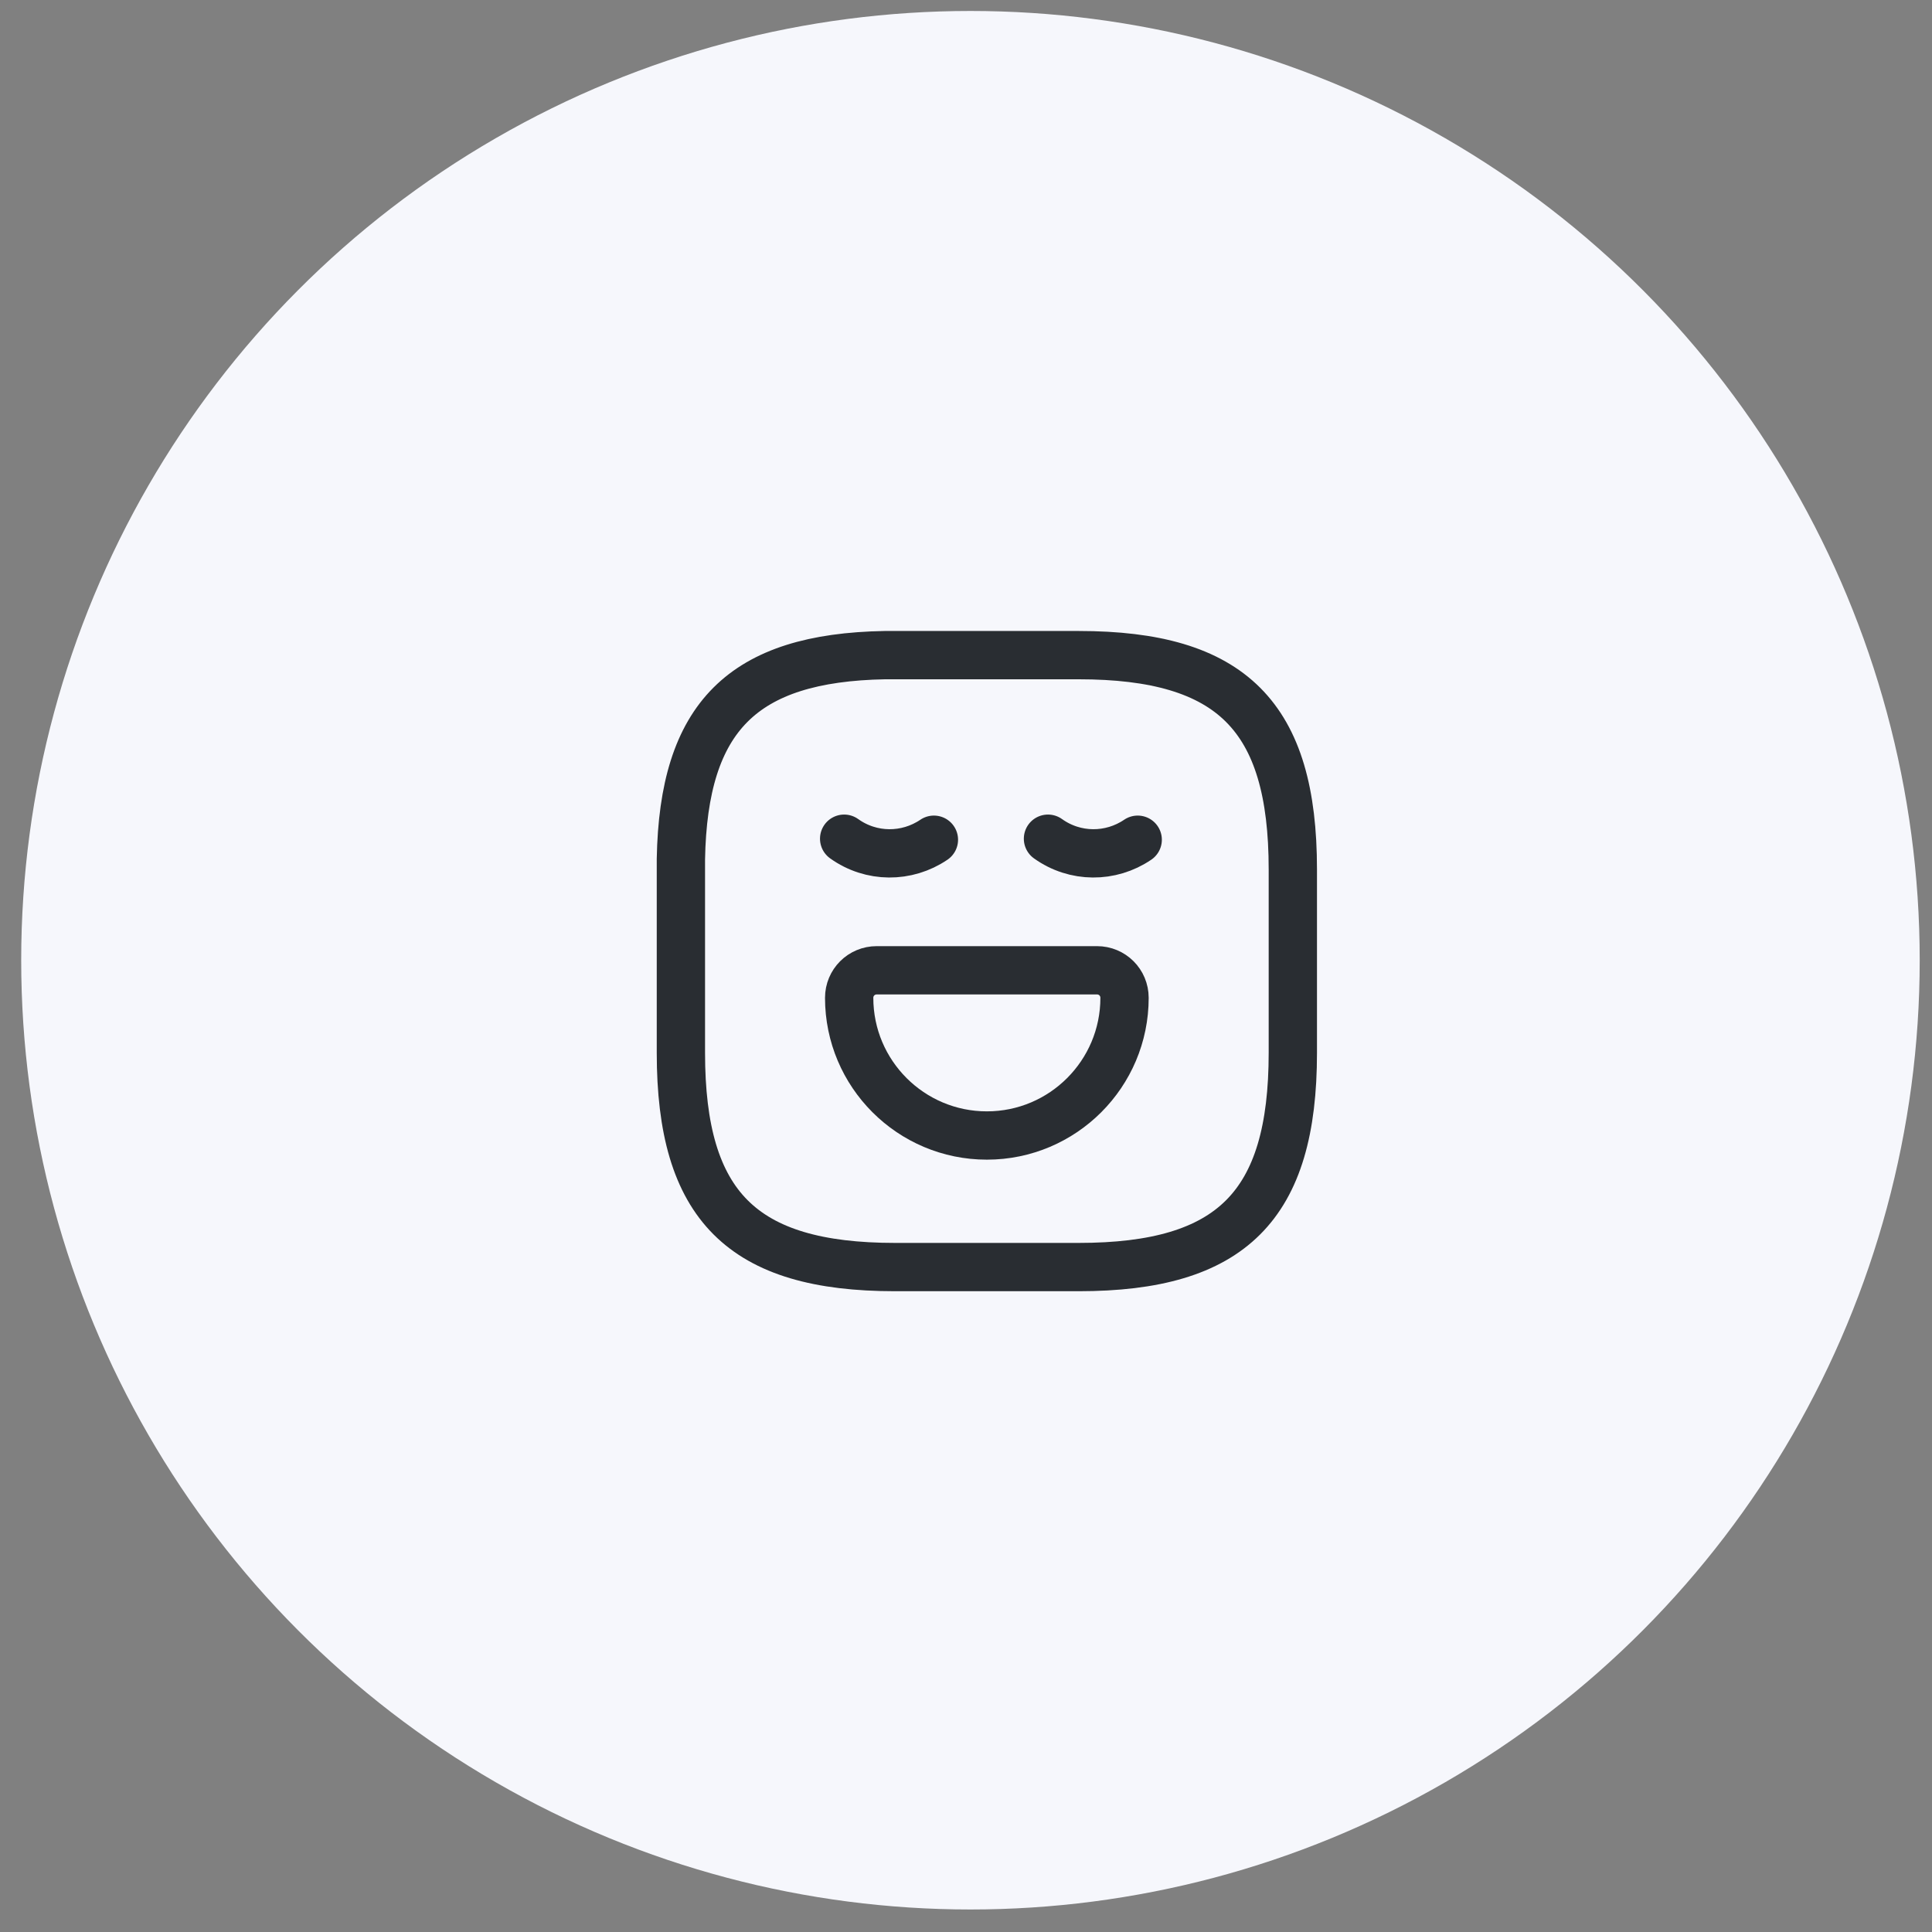 <svg width="72" height="72" viewBox="0 0 72 72" fill="none" xmlns="http://www.w3.org/2000/svg">
<rect x="0" y="0" width="72" height="72" fill="#808080" stroke="none"/>
<circle cx="36.166" cy="35.785" r="35.376" fill="#F6F7FC"/>
<path d="M48.18 32.397V39.238C48.18 44.939 45.899 47.22 40.198 47.22H33.357C27.655 47.22 25.375 44.939 25.375 39.238V32.017C25.47 26.715 27.674 24.51 32.977 24.415H40.198C45.899 24.415 48.18 26.695 48.18 32.397Z" stroke="#292D32" stroke-width="1.8" stroke-linecap="round" stroke-linejoin="round"/>
<path d="M34.804 31.294C33.796 31.978 32.466 31.978 31.459 31.256" stroke="#292D32" stroke-width="1.8" stroke-miterlimit="10" stroke-linecap="round" stroke-linejoin="round"/>
<path d="M42.399 31.294C41.392 31.978 40.062 31.978 39.055 31.256" stroke="#292D32" stroke-width="1.8" stroke-miterlimit="10" stroke-linecap="round" stroke-linejoin="round"/>
<path d="M32.673 36.16H40.882C41.452 36.16 41.908 36.616 41.908 37.186C41.908 40.018 39.609 42.317 36.778 42.317C33.946 42.317 31.646 40.018 31.646 37.186C31.646 36.616 32.103 36.16 32.673 36.16Z" stroke="#292D32" stroke-width="1.8" stroke-miterlimit="10" stroke-linecap="round" stroke-linejoin="round"/>
</svg>
